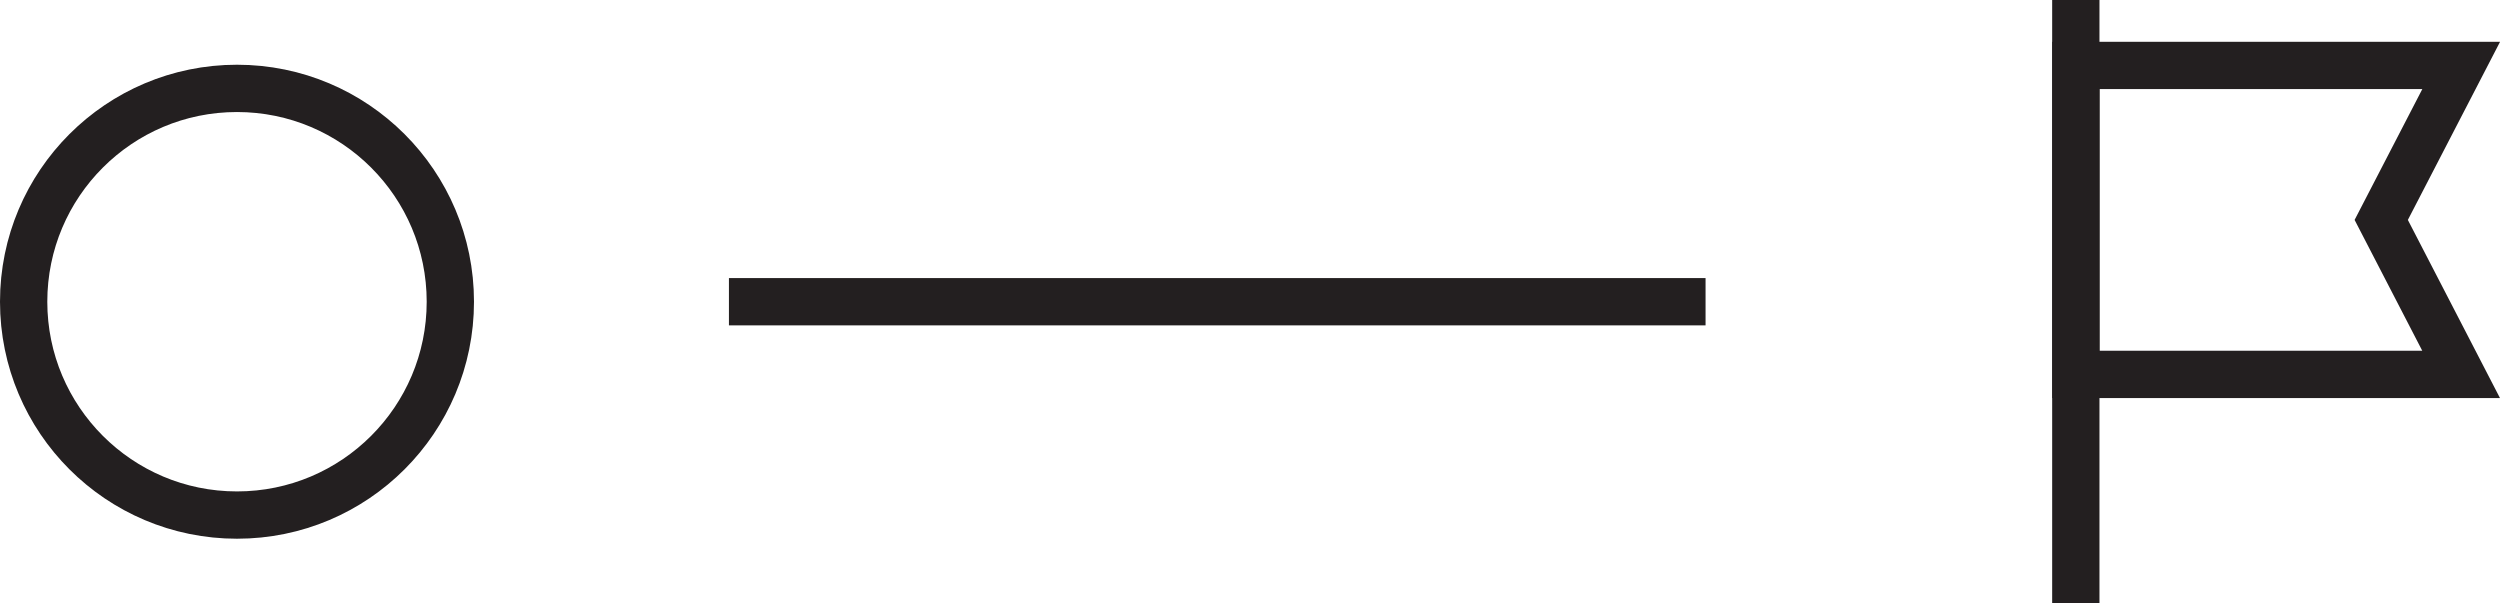 <svg xmlns="http://www.w3.org/2000/svg" width="105.709" height="25.515" viewBox="0 0 105.709 25.515">
  <g id="Service_point_to_point" data-name="Service point to point" transform="translate(-1019 -949)">
    <line id="Line_5" data-name="Line 5" x2="41.295" transform="translate(1049.822 961.758)" fill="none" stroke="#231f20" stroke-miterlimit="10" stroke-width="2"/>
    <circle id="Ellipse_28" data-name="Ellipse 28" cx="9.021" cy="9.021" r="9.021" transform="translate(1020 952.737)" fill="none" stroke="#231f20" stroke-miterlimit="10" stroke-width="2"/>
    <g id="Group_80" data-name="Group 80" transform="translate(1106.773 949)">
      <line id="Line_6" data-name="Line 6" y2="25.515" transform="translate(0 0)" fill="none" stroke="#231f20" stroke-miterlimit="10" stroke-width="2"/>
      <path id="Path_2600" data-name="Path 2600" d="M4187.289-4006.291H4171v-13.064h16.292l-3.381,6.532Z" transform="translate(-4170.997 4022.122)" fill="none" stroke="#231f20" stroke-miterlimit="10" stroke-width="2"/>
    </g>
  </g>
</svg>
